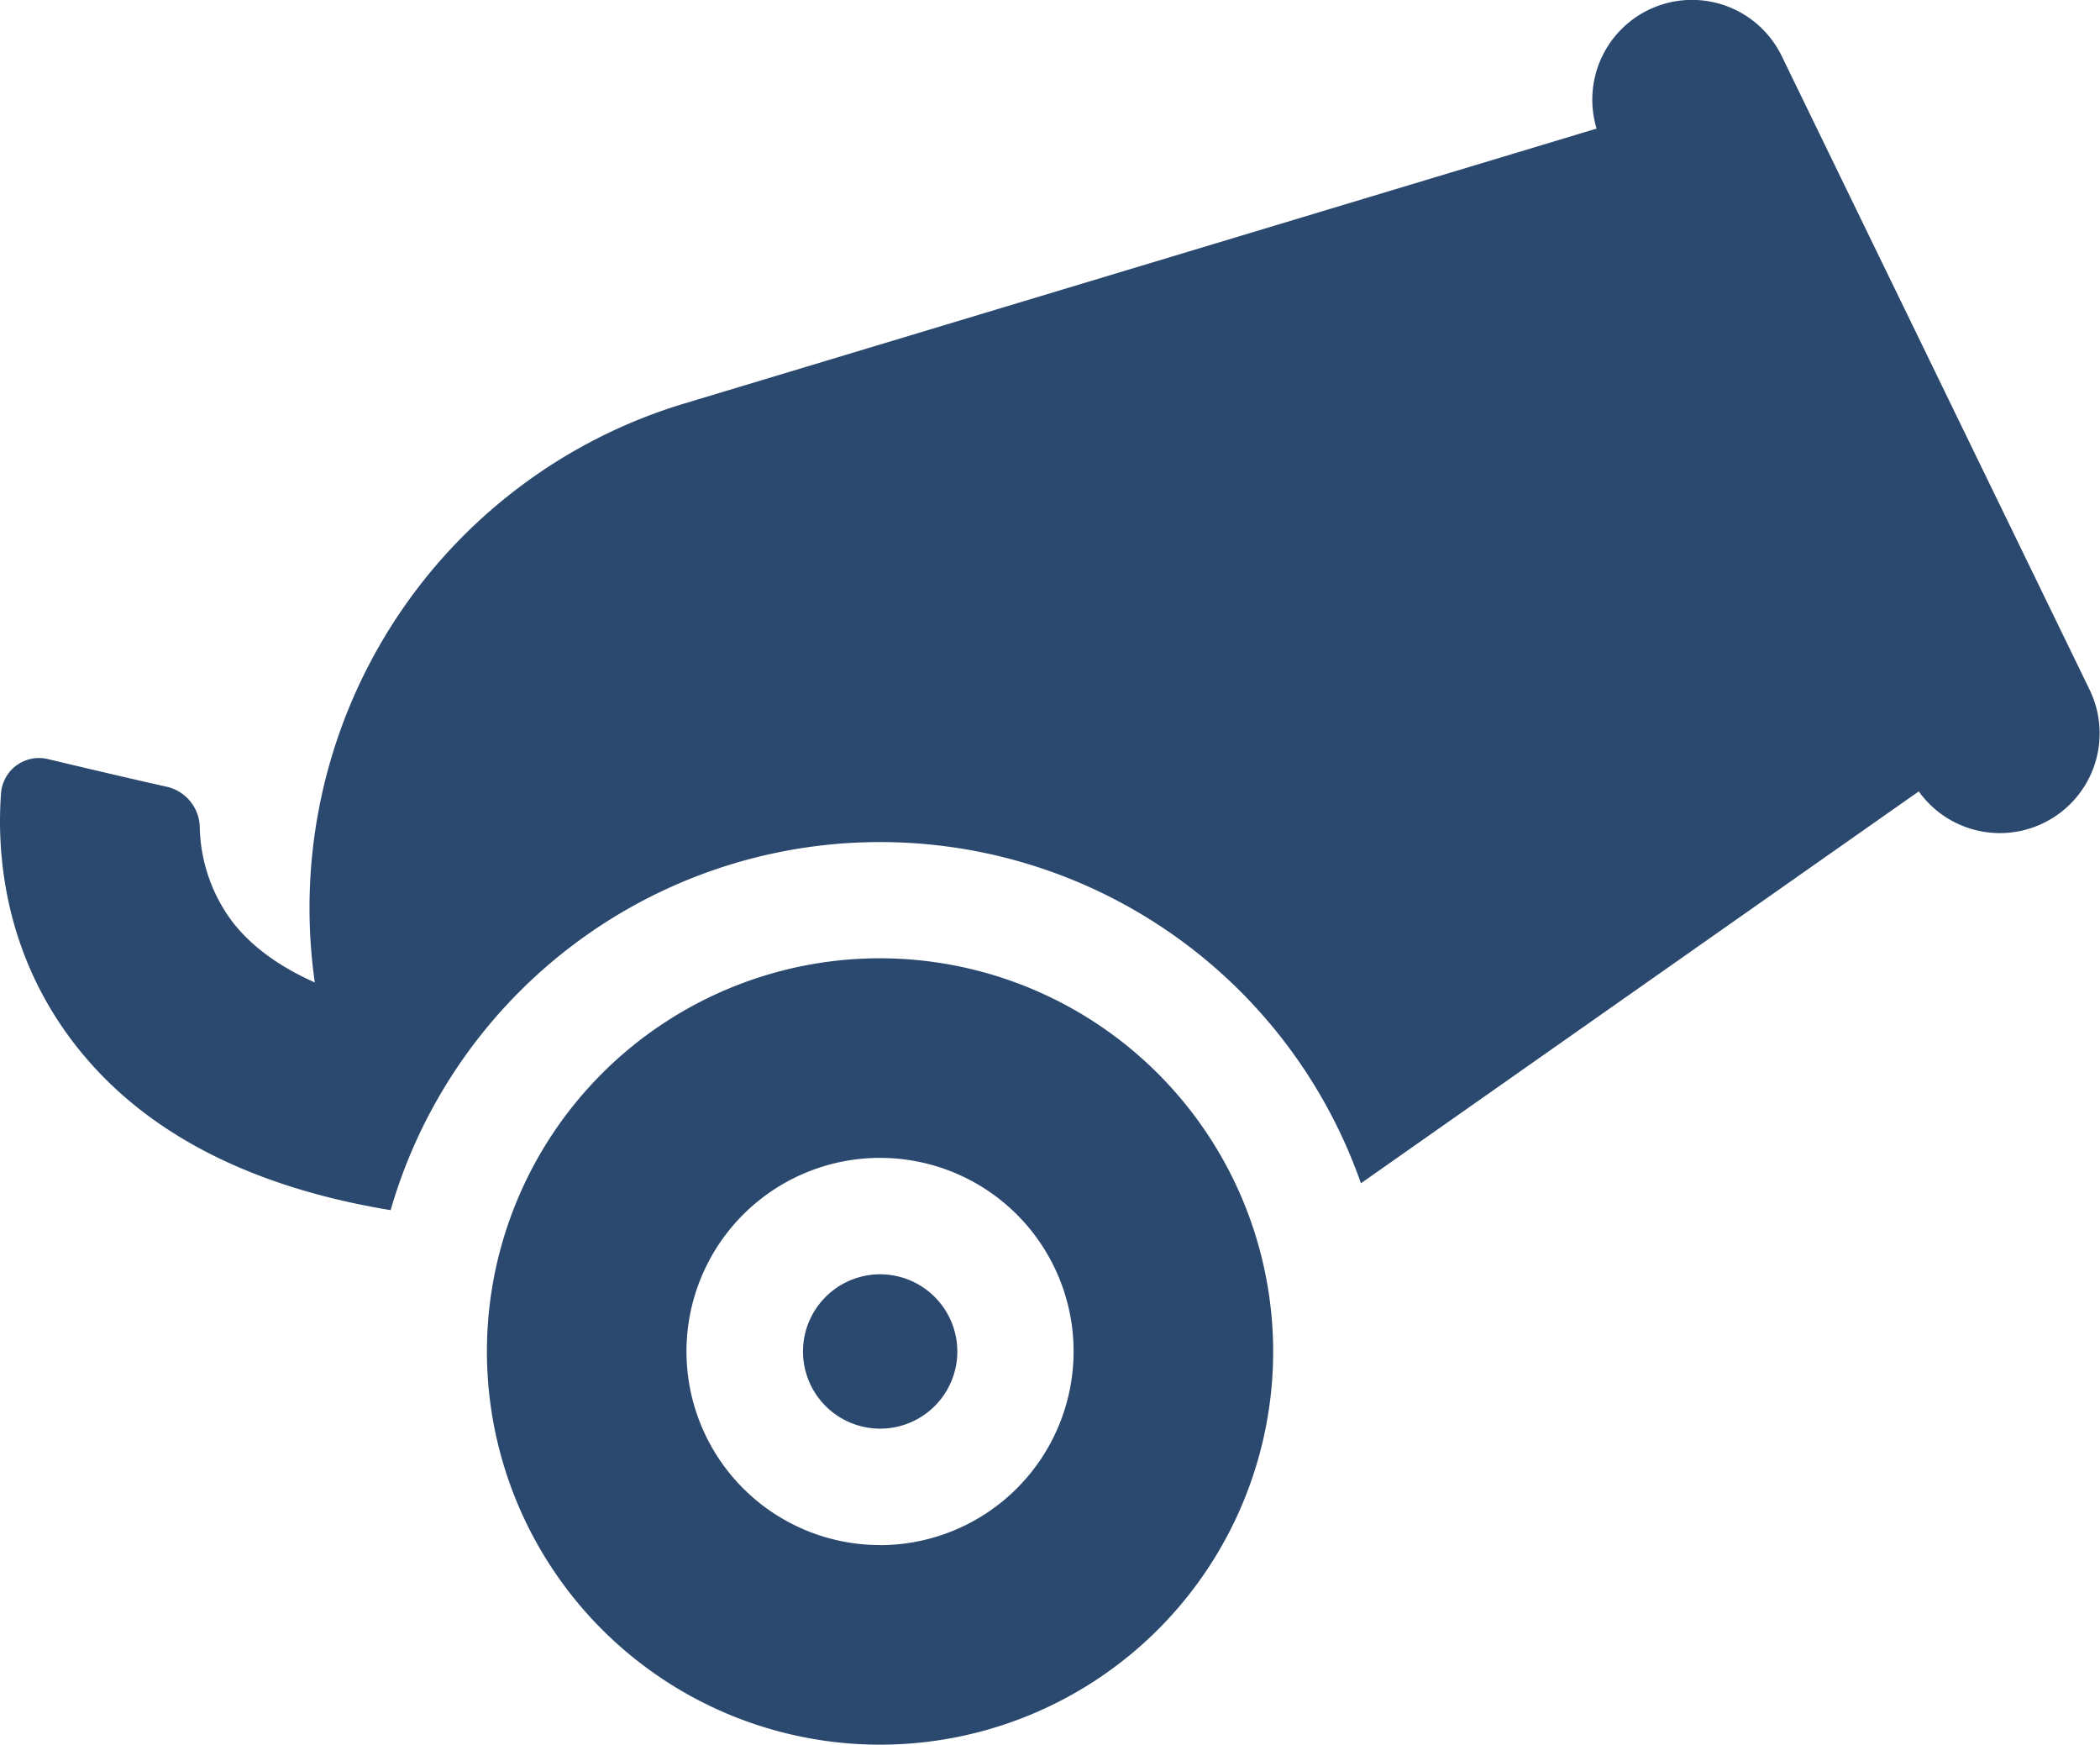 <svg xmlns="http://www.w3.org/2000/svg" viewBox="0 0 511.11 424.55"><defs><style>.cls-1{fill:#2b496e;}</style></defs><g id="Layer_2" data-name="Layer 2"><g id="Layer_1-2" data-name="Layer 1"><path class="cls-1" d="M214.19,310.09A18.78,18.78,0,1,0,233,328.87,18.8,18.8,0,0,0,214.19,310.09Z"/><path class="cls-1" d="M508.66,168l-75-154.33a24.27,24.27,0,0,0-45.07,17.62l-222,66.89A128.19,128.19,0,0,0,76.62,239.07c-8.65-3.85-15.4-8.76-20-14.69a39.6,39.6,0,0,1-8-23.21,10.33,10.33,0,0,0-8.06-9.73c-11-2.44-28.57-6.65-28.92-6.73A9.27,9.27,0,0,0,.25,193.05c-1,13.58.33,37.66,17.22,60.1,16.32,21.67,42.36,35.52,77.6,41.33a124,124,0,0,1,236.16-6.54L467,192.58A24.28,24.28,0,0,0,508.66,168Z"/><path class="cls-1" d="M214.19,233.19a95.68,95.68,0,1,0,95.68,95.68A95.78,95.78,0,0,0,214.19,233.19Zm0,142.79a47.11,47.11,0,1,1,47.11-47.11A47.17,47.17,0,0,1,214.19,376Z"/></g></g></svg>